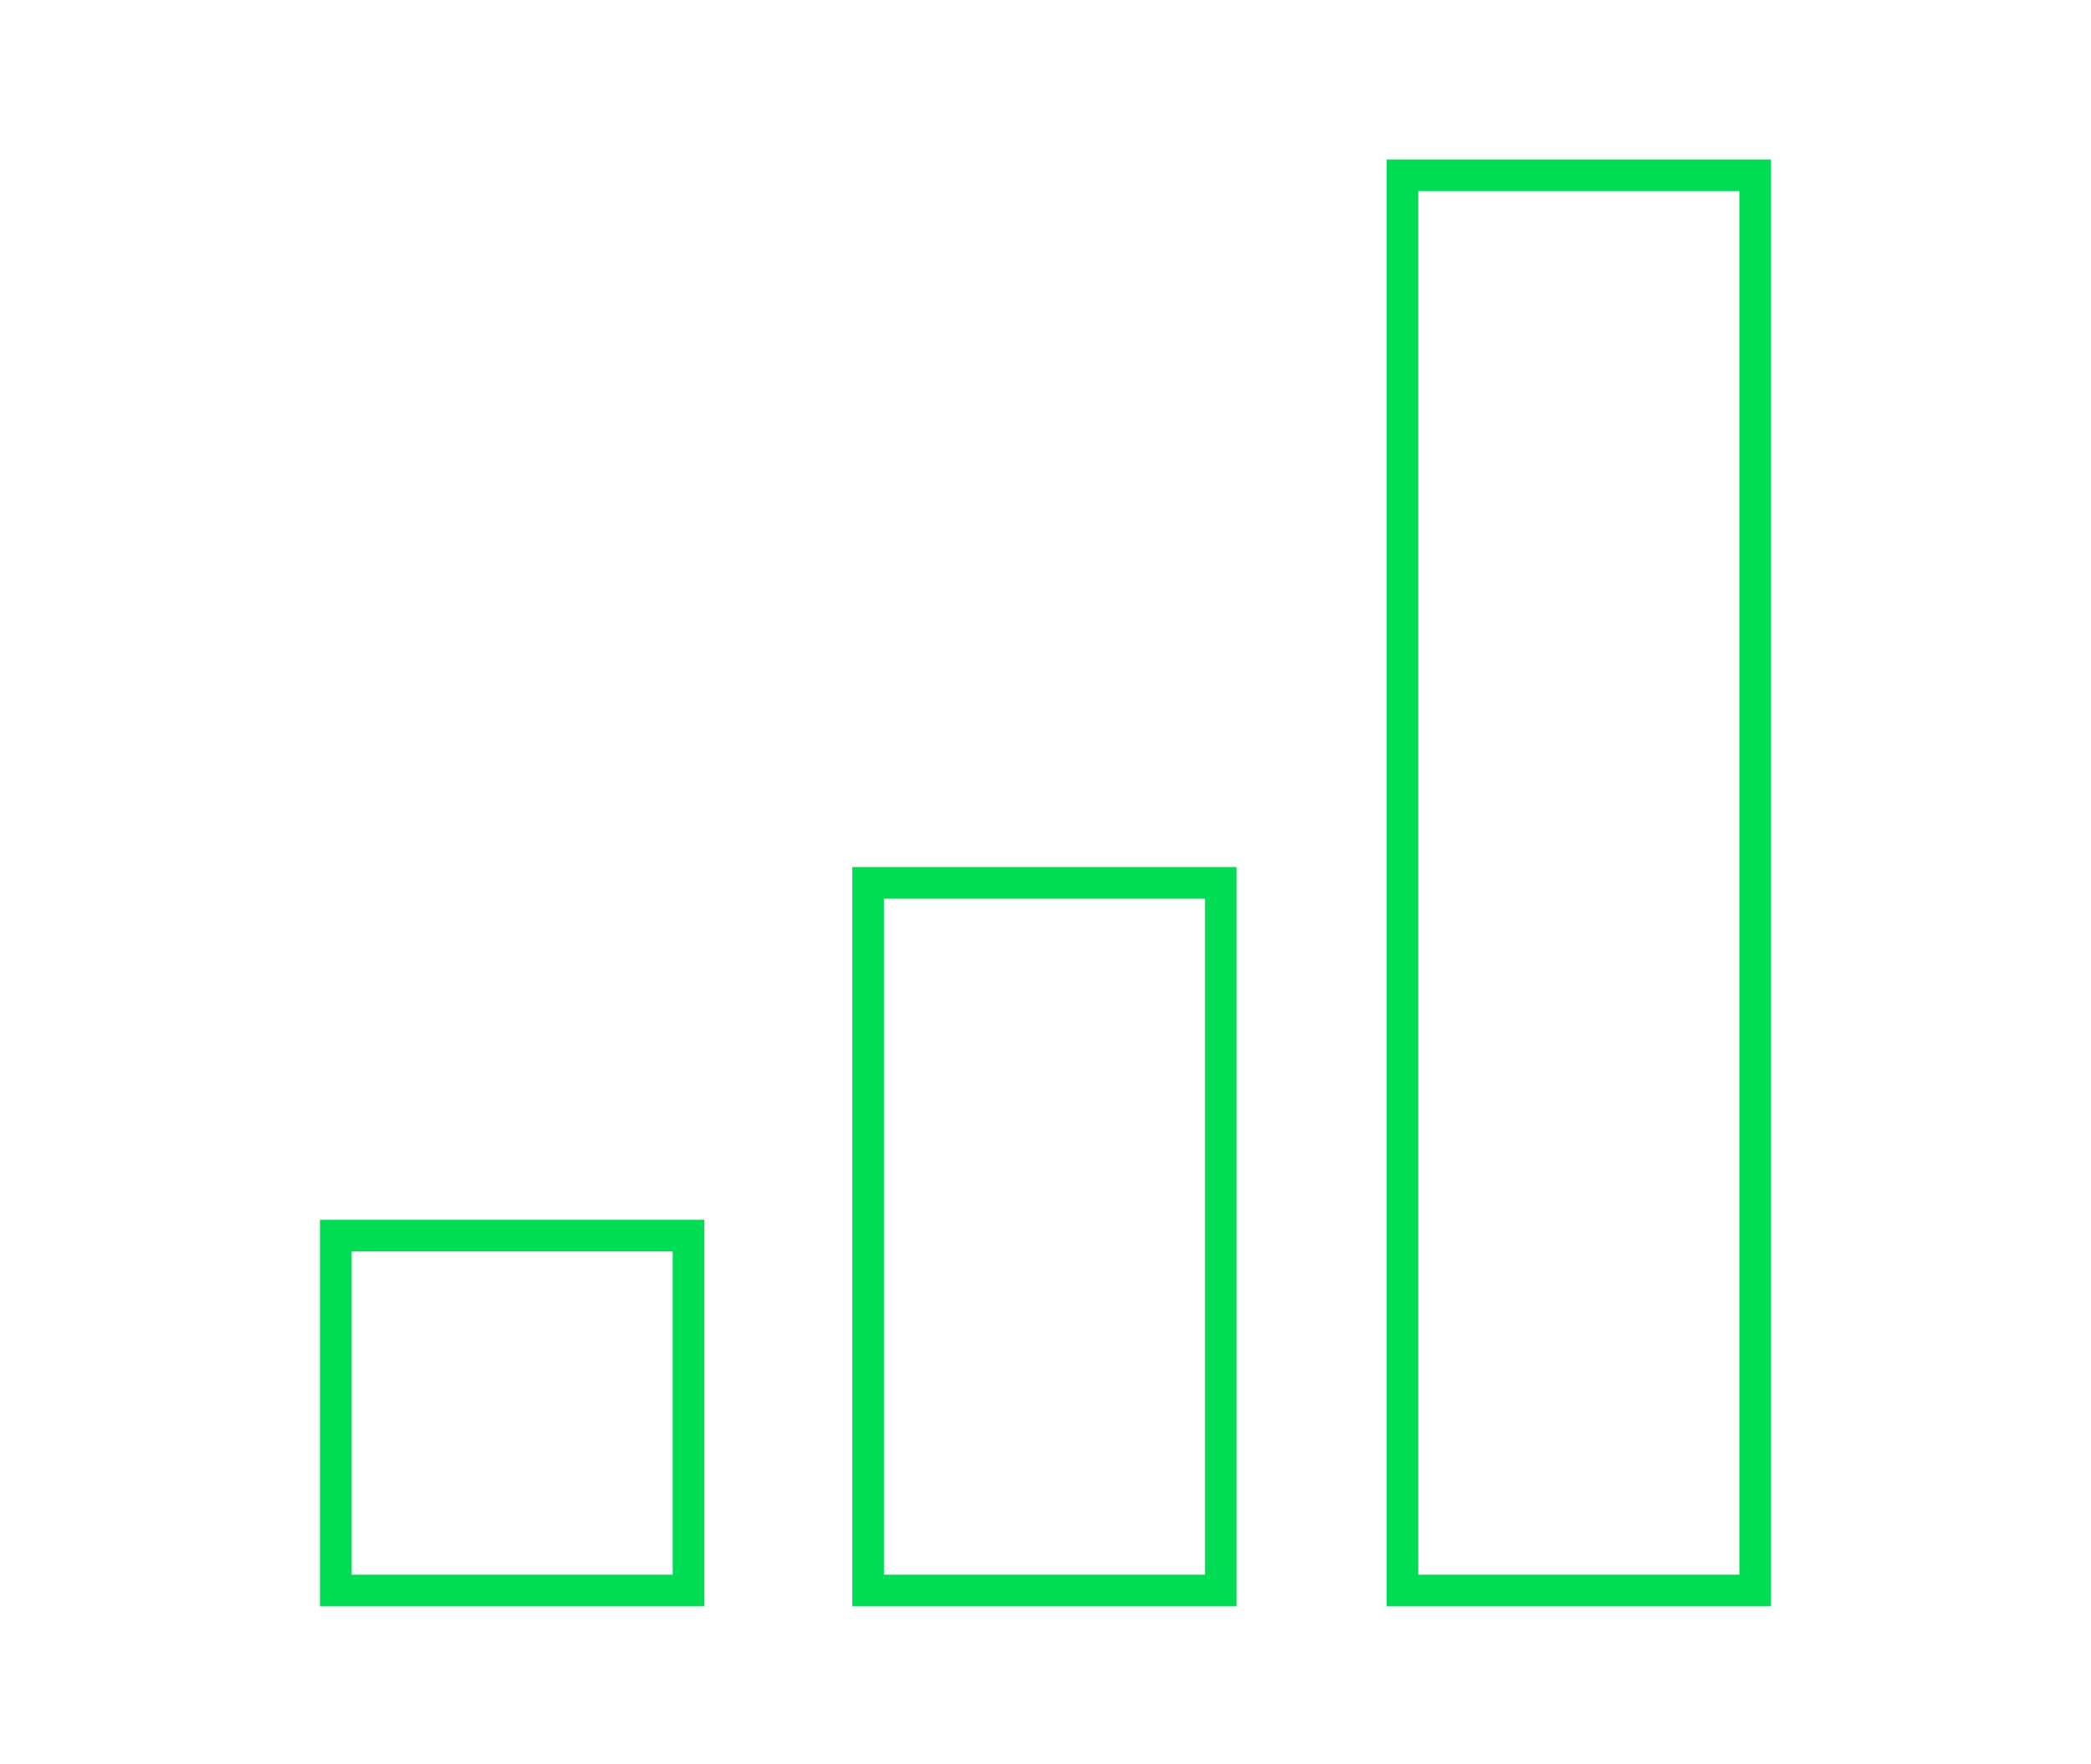 <?xml version="1.0" encoding="utf-8"?>
<!-- Generator: Adobe Illustrator 22.1.0, SVG Export Plug-In . SVG Version: 6.00 Build 0)  -->
<svg version="1.1" id="Layer_1" xmlns="http://www.w3.org/2000/svg" xmlns:xlink="http://www.w3.org/1999/xlink" x="0px" y="0px"
	 viewBox="0 0 99 83.5" style="enable-background:new 0 0 99 83.5;" xml:space="preserve">
<style type="text/css">
	.st0{fill:none;stroke:#00DD54;stroke-width:1.5;stroke-miterlimit:10;}
</style>
<title>Cinch_Icon</title>
<g id="Artwork">
	<rect x="15.9" y="58.5" class="st0" width="16.7" height="16.8"/>
	<rect x="41.1" y="41.8" class="st0" width="16.7" height="33.5"/>
	<rect x="66.4" y="8.3" class="st0" width="16.7" height="67"/>
</g>
</svg>
